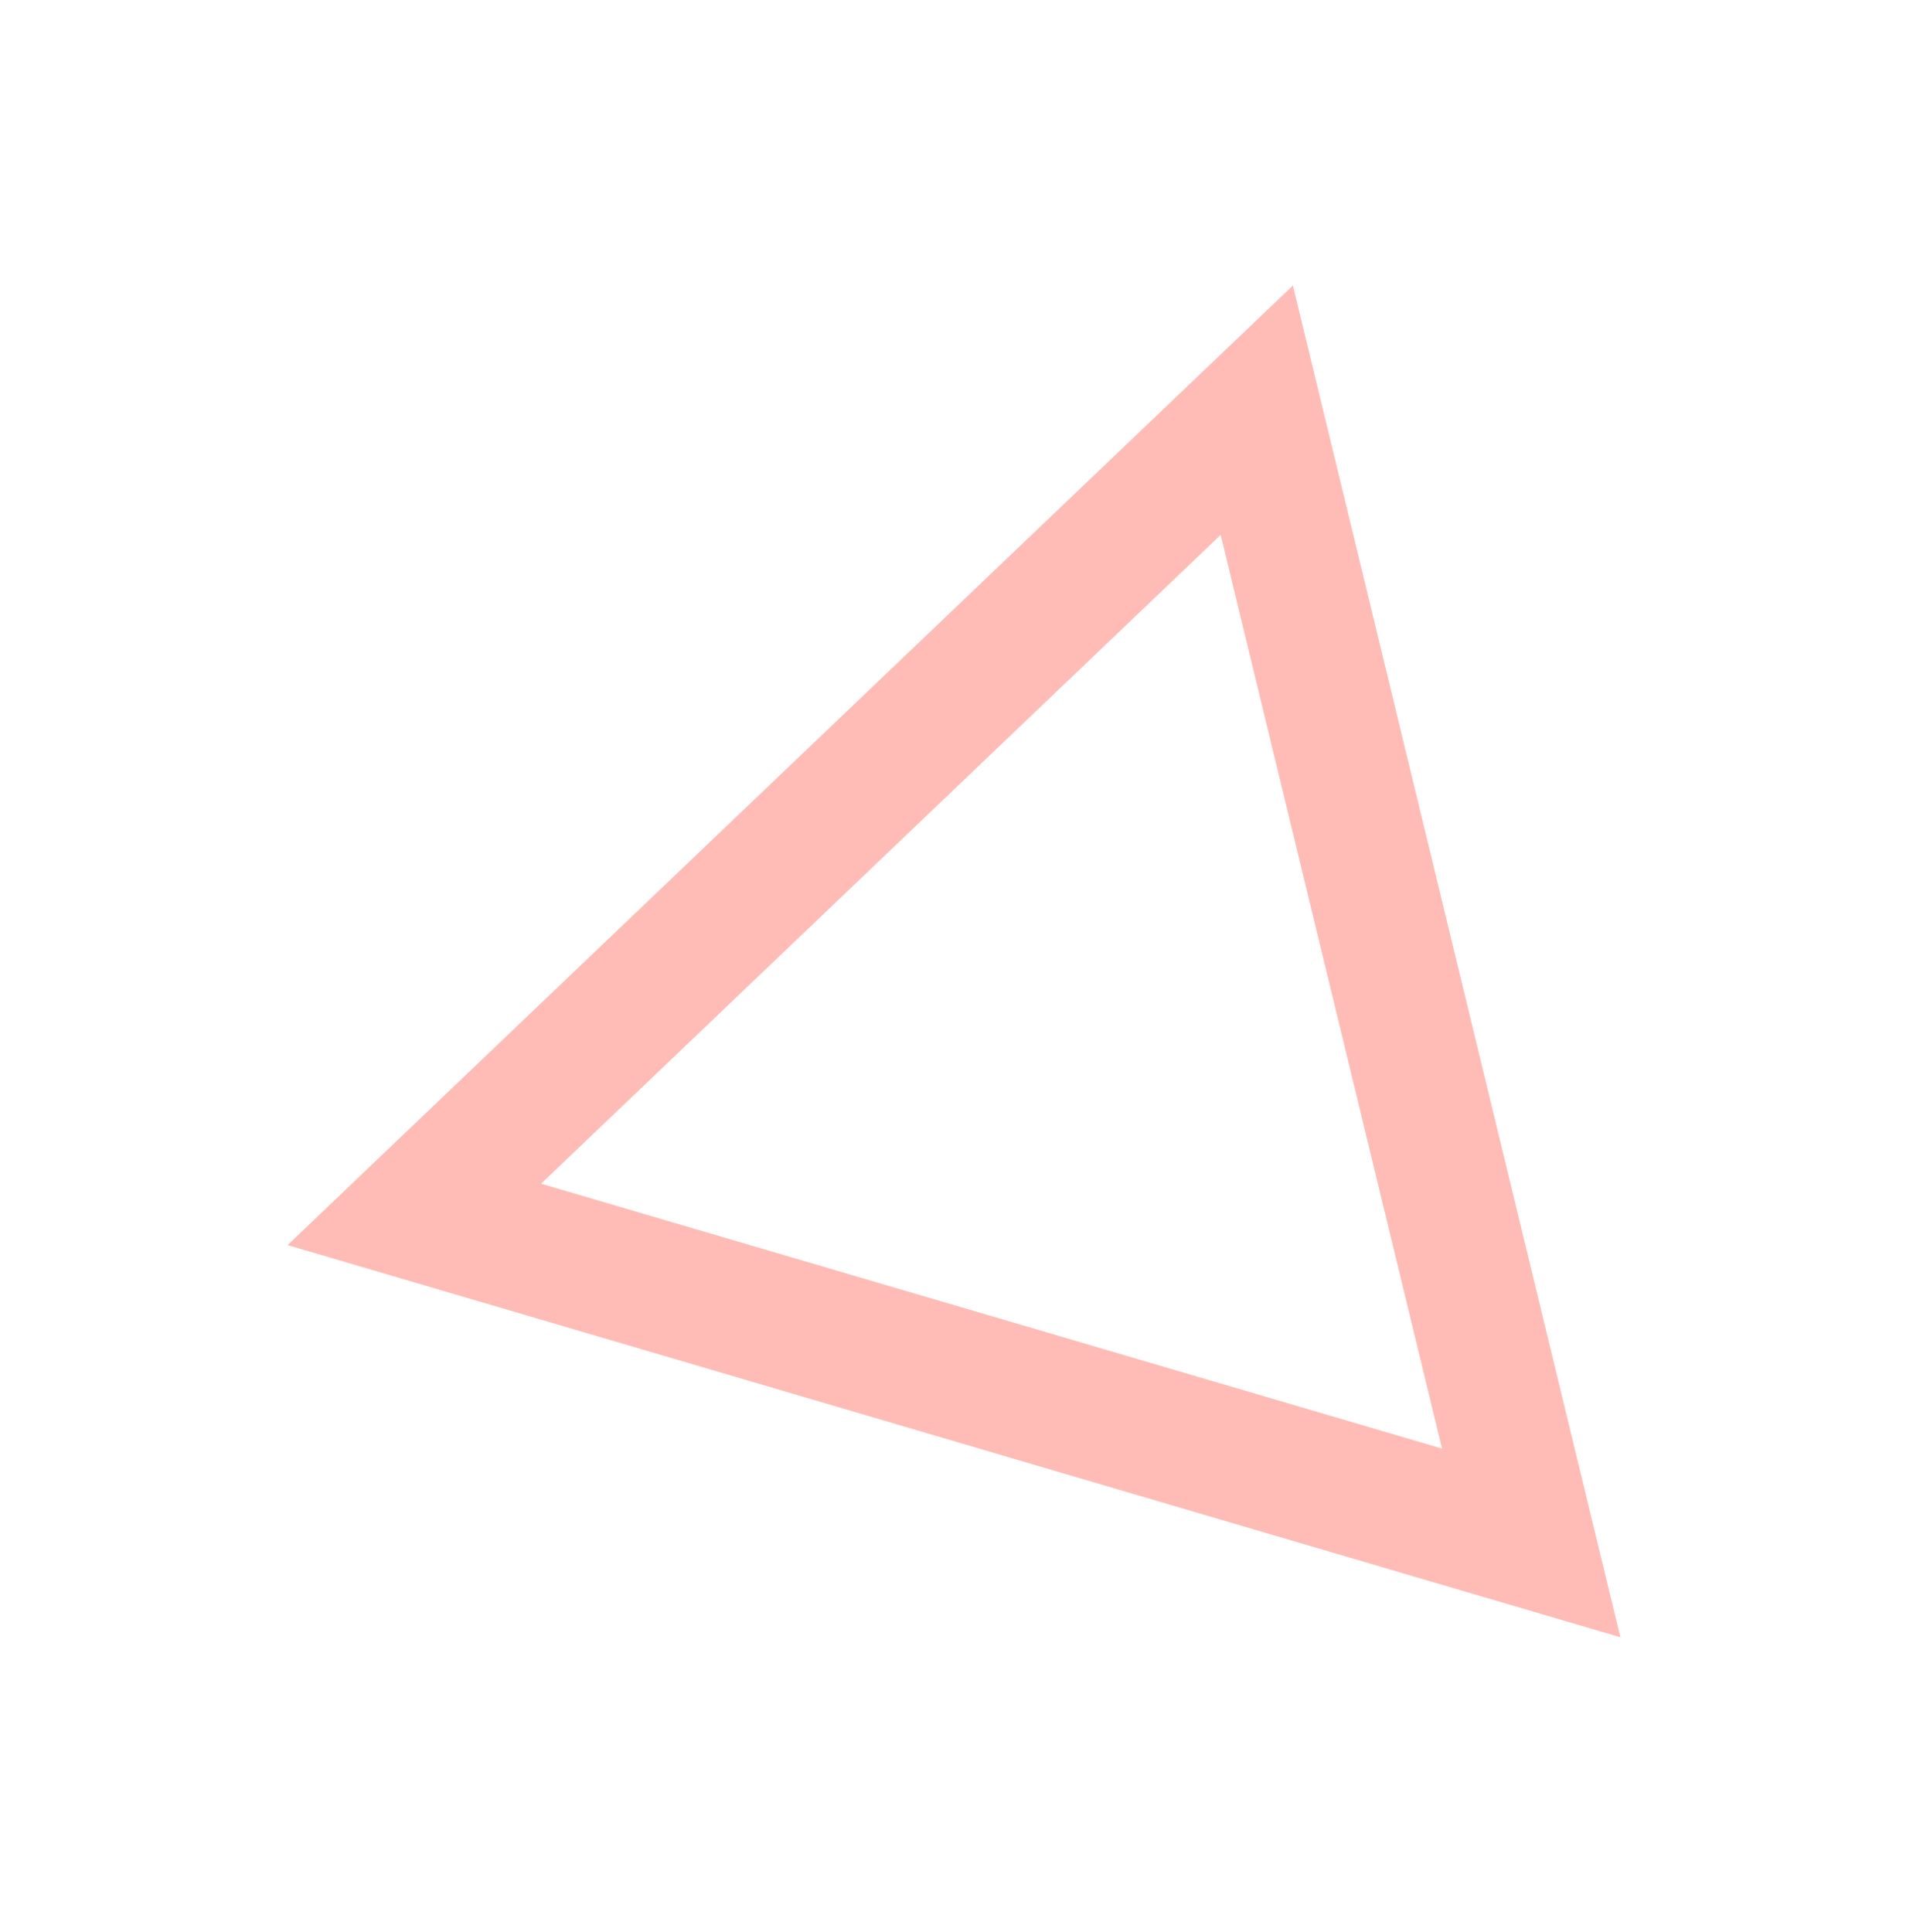 <?xml version="1.0" encoding="UTF-8"?> <svg xmlns="http://www.w3.org/2000/svg" width="201" height="203" viewBox="0 0 201 203" fill="none"> <g filter="url(#filter0_f_983_96)"> <path fill-rule="evenodd" clip-rule="evenodd" d="M56.853 124.379L128.256 56.204L151.516 152.216L56.853 124.379ZM30.218 130.831L170.257 172.041L135.847 30L30.218 130.831Z" fill="#FF3C2A" fill-opacity="0.34"></path> </g> <defs> <filter id="filter0_f_983_96" x="0.217" y="-3.05176e-05" width="200.04" height="202.041" filterUnits="userSpaceOnUse" color-interpolation-filters="sRGB"> <feFlood flood-opacity="0" result="BackgroundImageFix"></feFlood> <feBlend mode="normal" in="SourceGraphic" in2="BackgroundImageFix" result="shape"></feBlend> <feGaussianBlur stdDeviation="15" result="effect1_foregroundBlur_983_96"></feGaussianBlur> </filter> </defs> </svg> 